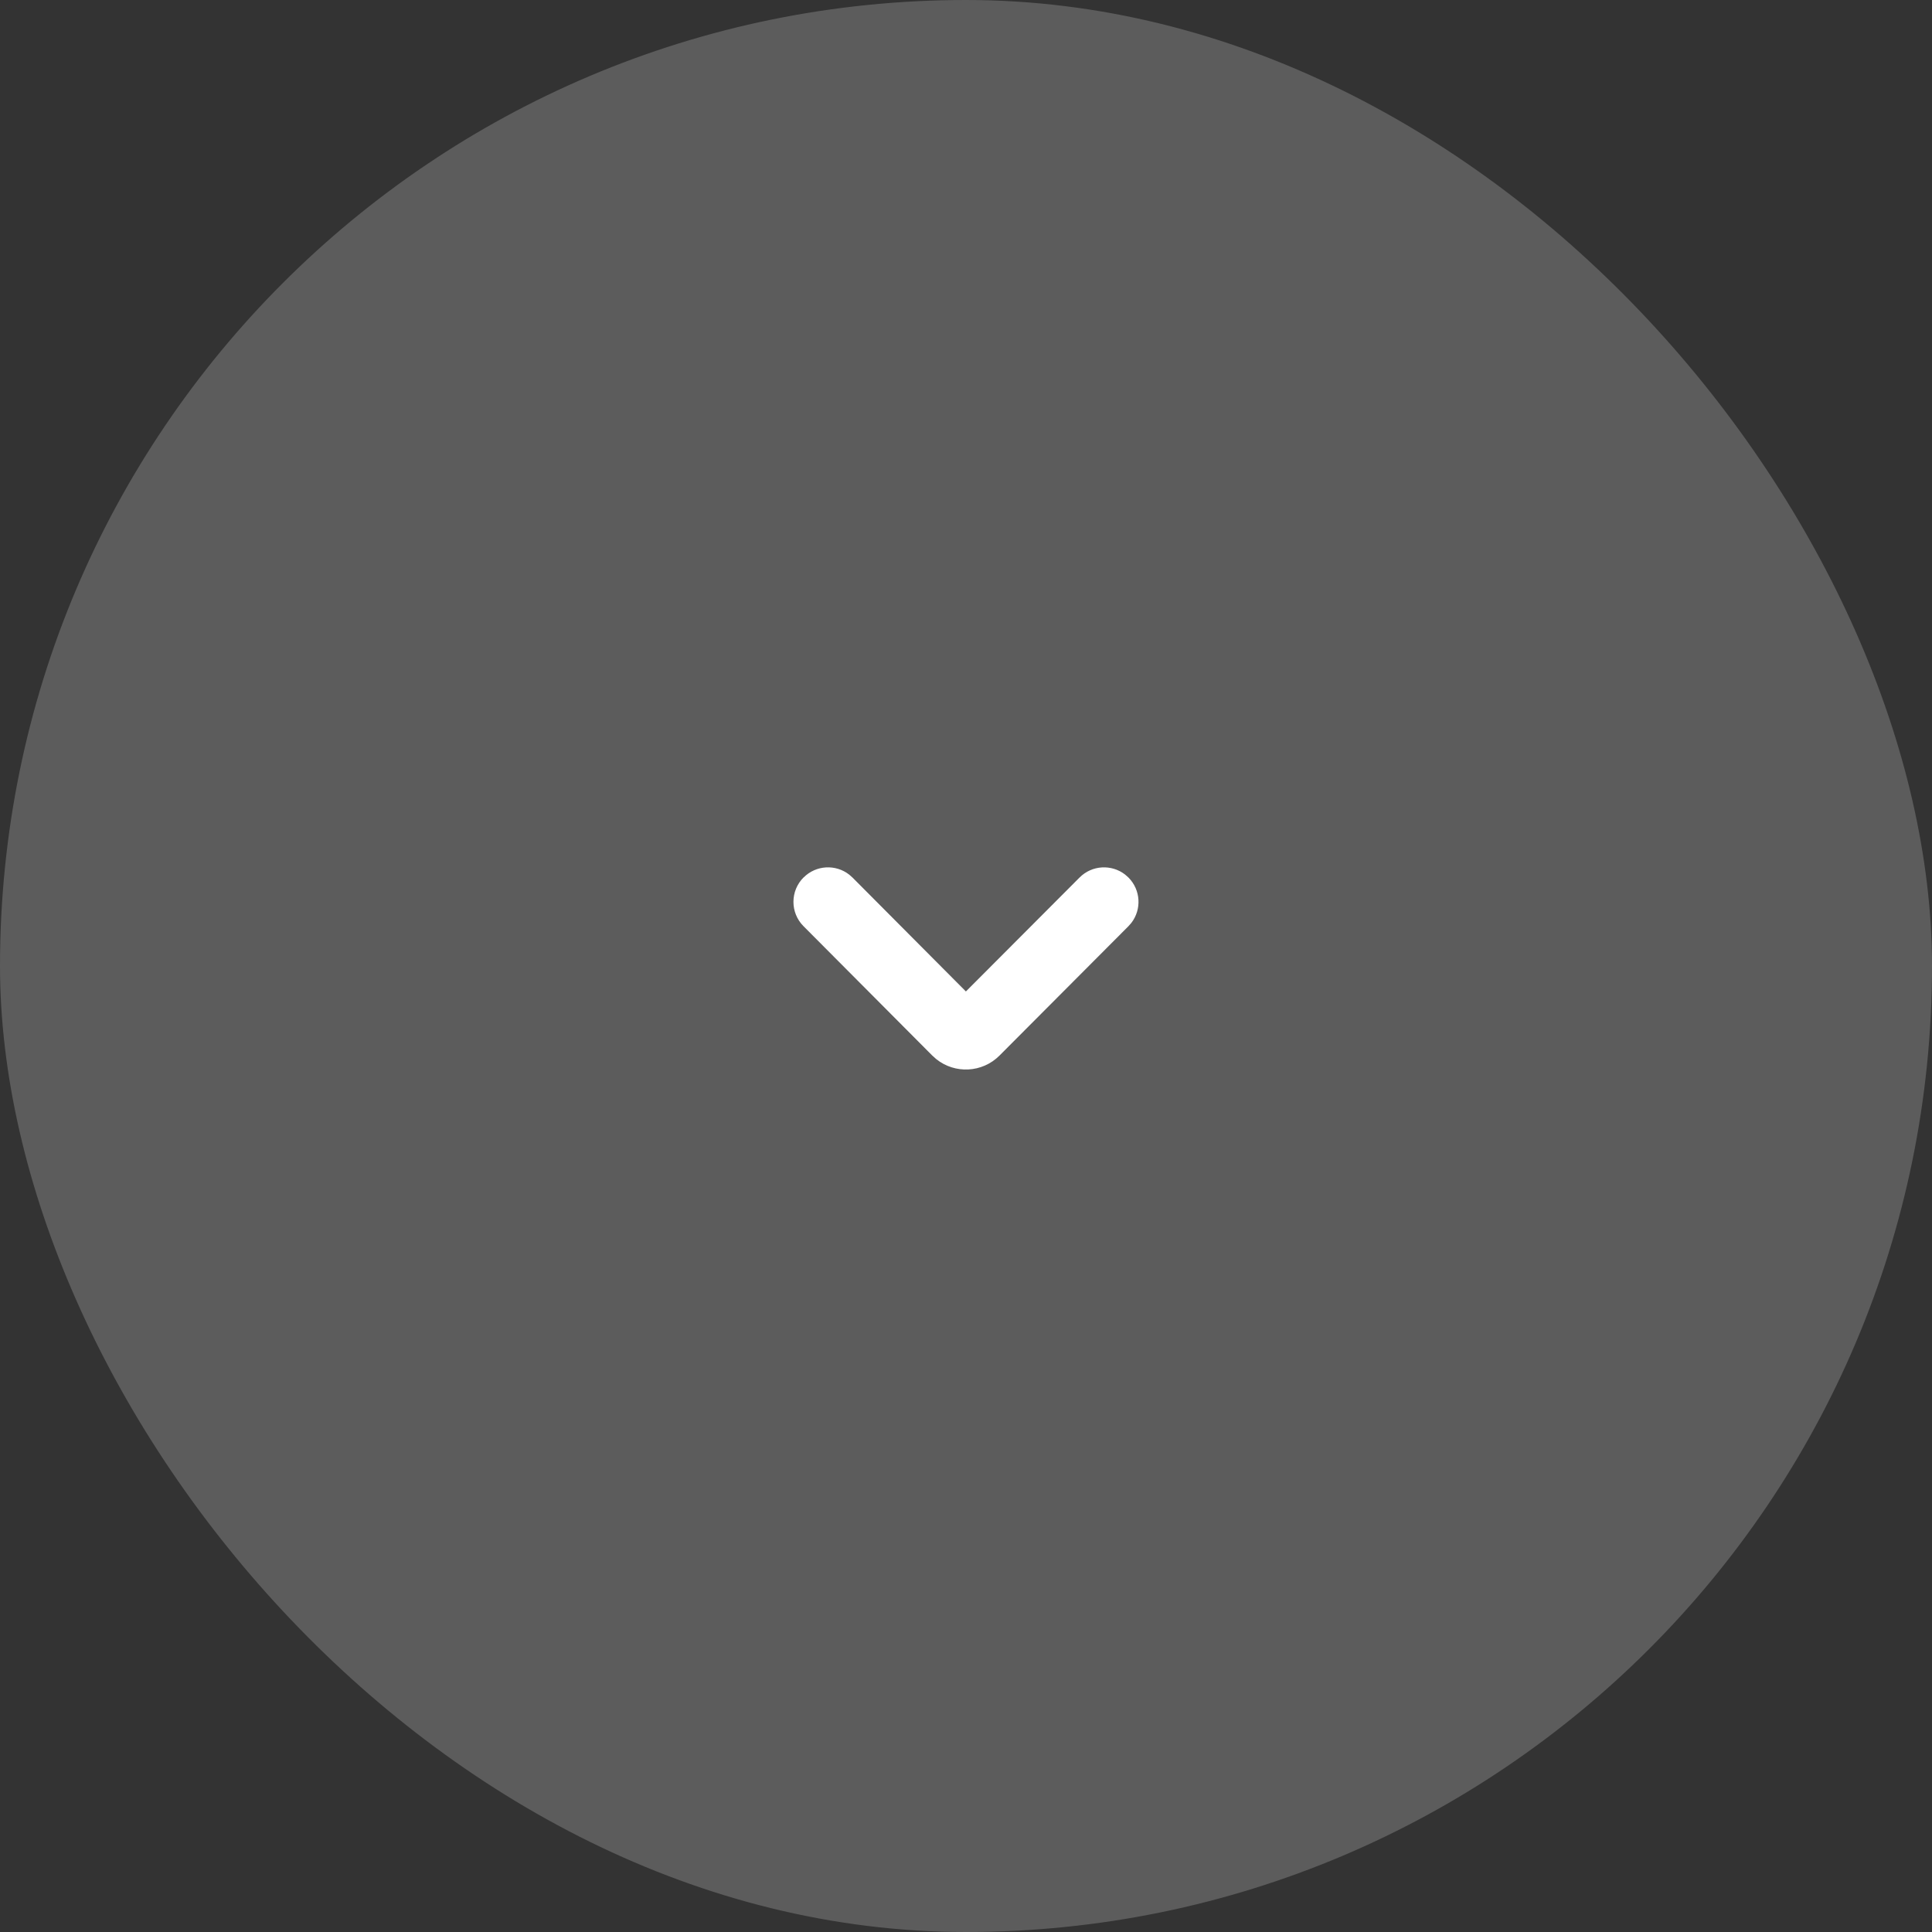 <svg width="56" height="56" viewBox="0 0 56 56" xmlns="http://www.w3.org/2000/svg"><rect x="0" y="0" width="56" height="56" fill="#333333" stroke="none"/><g fill="none" fill-rule="evenodd"><rect fill-opacity=".2" fill="#FFF" width="56" height="56" rx="28"/><path d="M28 0c15.464 0 28 12.536 28 28S43.464 56 28 56 0 43.464 0 28 12.536 0 28 0z"/><path d="M23.295 25.432c.361-.36.929-.386 1.32-.08l.094.083L27.997 28.738l3.295-3.303c.36-.361.927-.39 1.32-.085l.094.083c.361.36.39.927.085 1.32l-.083.094-3.737 3.749c-.5.502-1.292.537-1.833.103l-.116-.104-3.732-3.749c-.39-.391-.388-1.025.003-1.414z" fill="#FFF"/></g></svg>